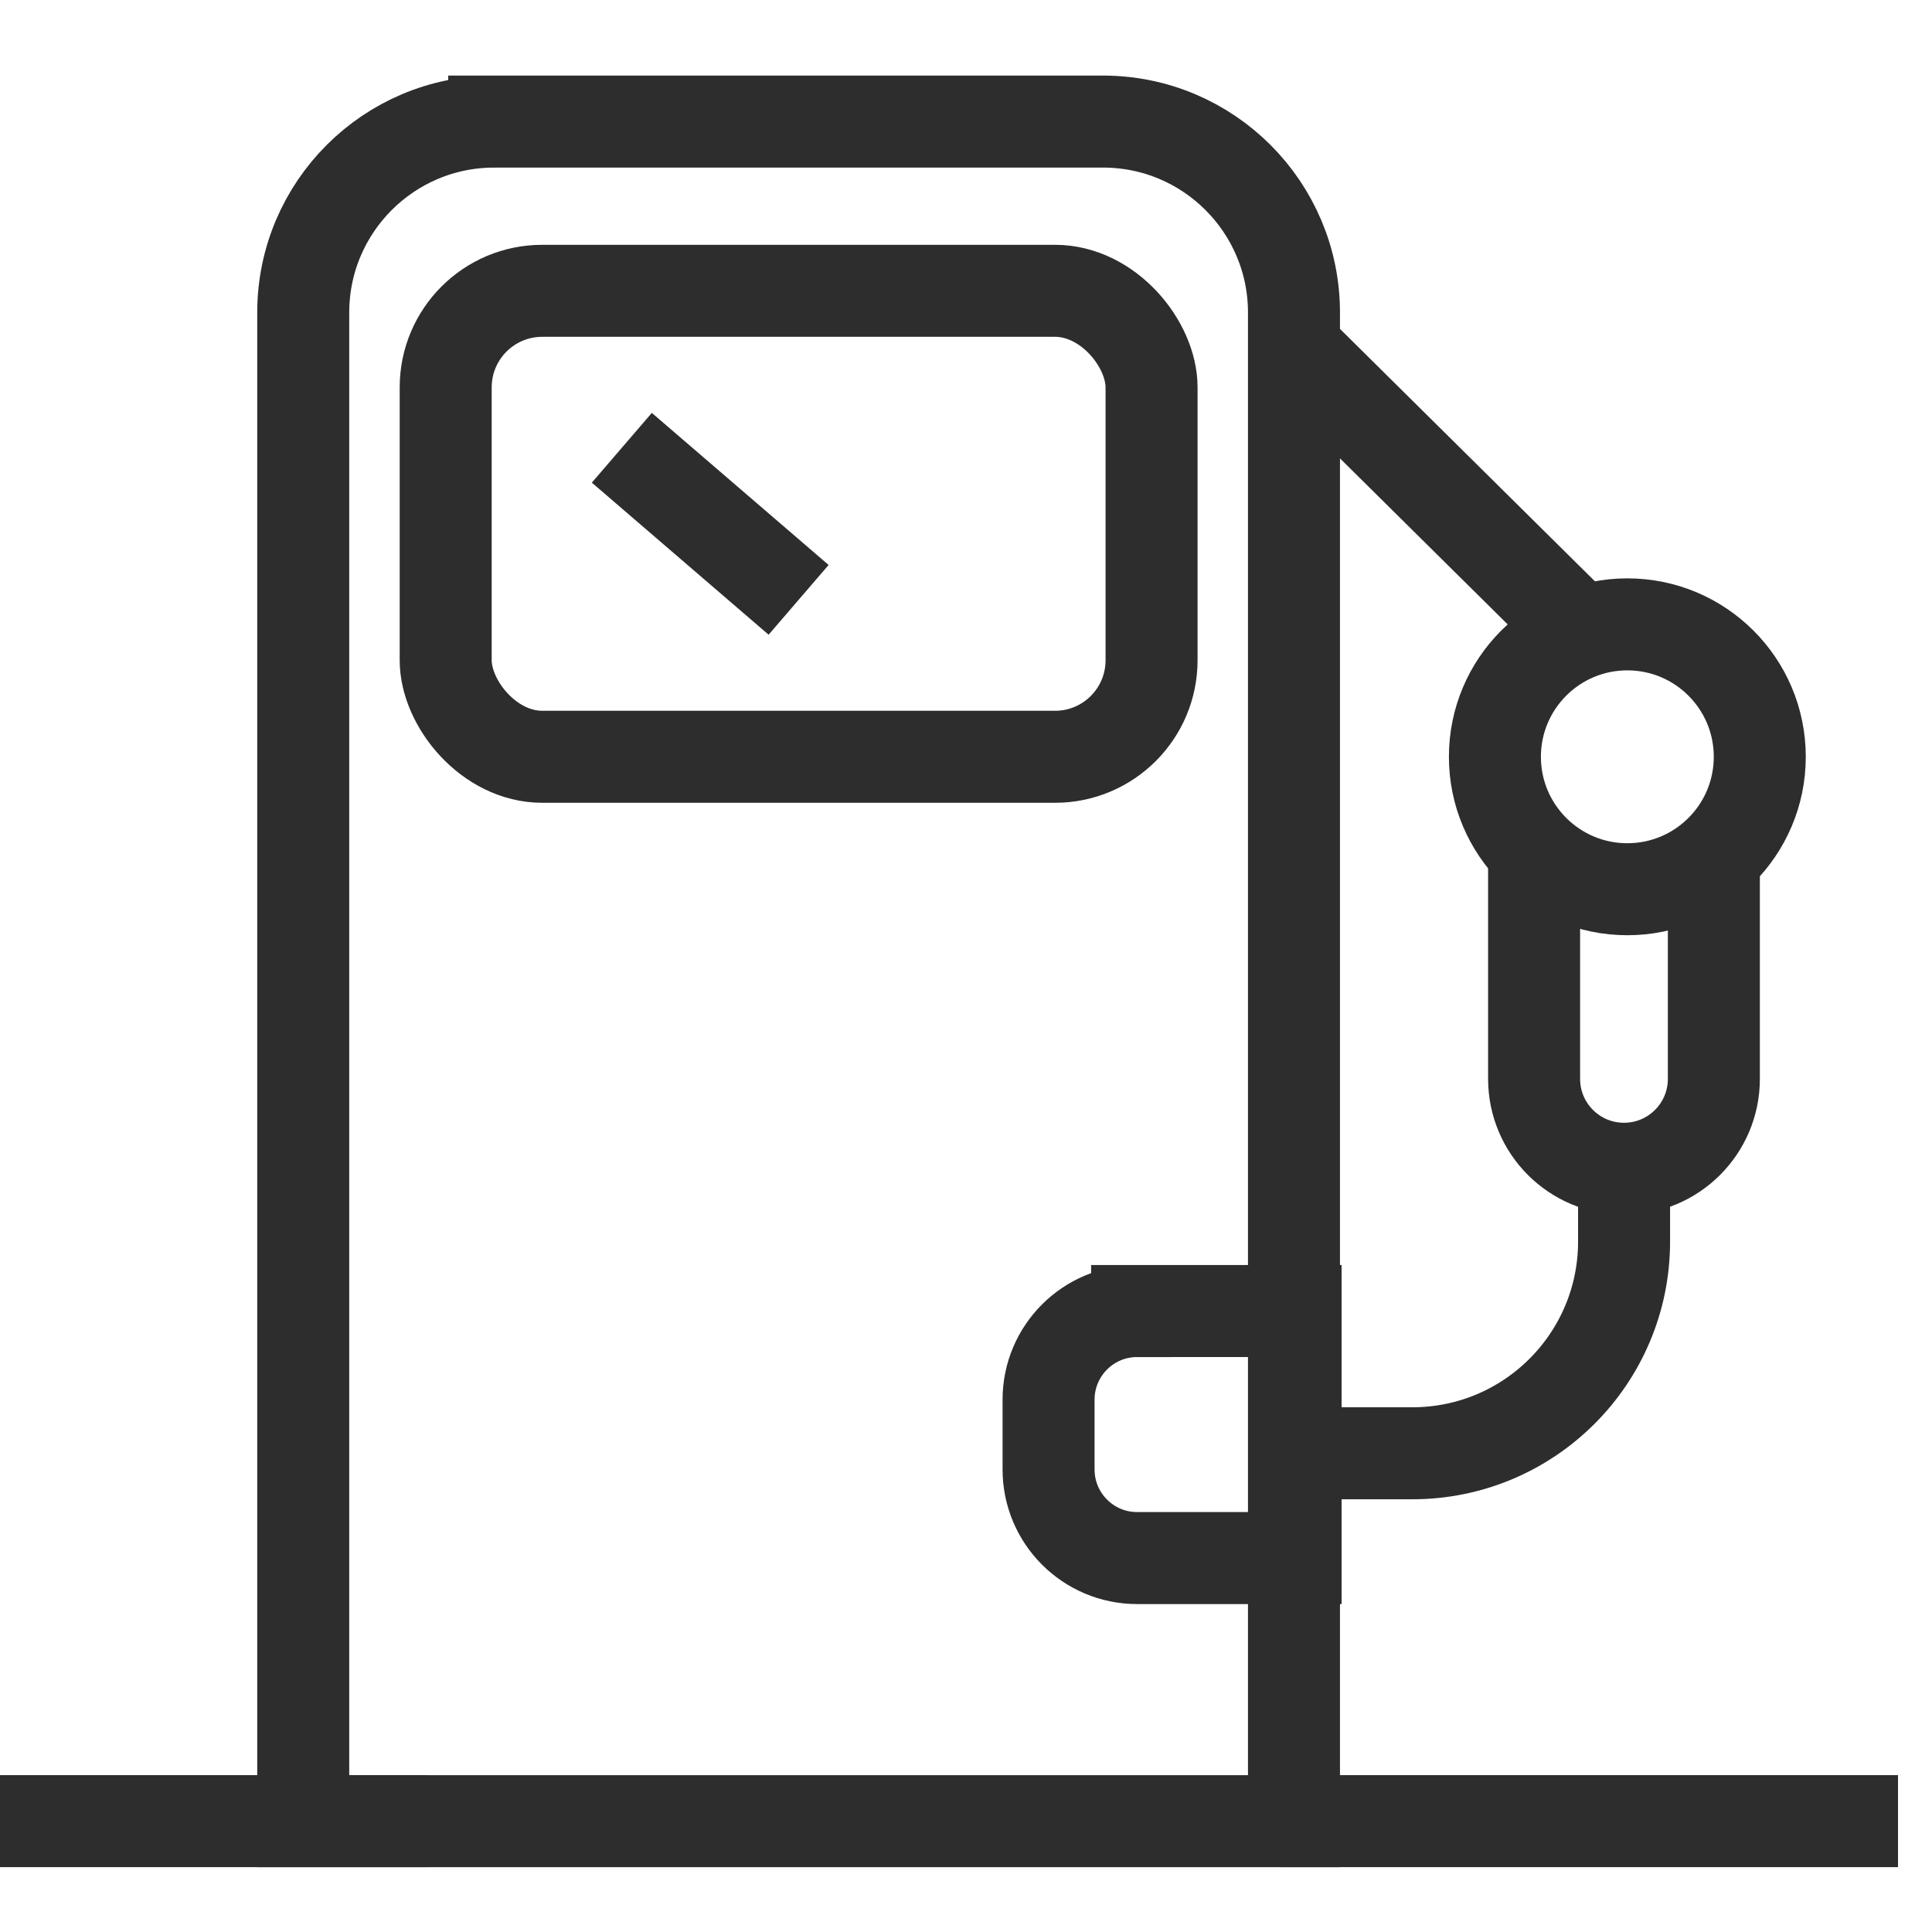 <?xml version="1.0" encoding="UTF-8"?><svg id="Layer_1" xmlns="http://www.w3.org/2000/svg" viewBox="0 0 42 42"><path d="M10.743,2.643h13.236c2.291,0,4.151,1.86,4.151,4.151v32.797H6.592V6.794c0-2.291,1.86-4.151,4.151-4.151Z" fill="none" stroke="#2d2d2d" stroke-miterlimit="10" stroke-width="2"/><rect x="9.689" y="6.322" width="15.345" height="10.13" rx="2.099" ry="2.099" fill="none" stroke="#2d2d2d" stroke-miterlimit="10" stroke-width="2"/><line x1="17.361" y1="13.04" x2="13.518" y2="9.734" fill="none" stroke="#2d2d2d" stroke-miterlimit="10" stroke-width="2"/><line x1="9.282" y1="39.59" y2="39.59" fill="none" stroke="#2d2d2d" stroke-miterlimit="10" stroke-width="2"/><line x1="41.261" y1="39.59" x2="27.857" y2="39.59" fill="none" stroke="#2d2d2d" stroke-miterlimit="10" stroke-width="2"/><circle cx="35.377" cy="16.452" r="2.879" fill="none" stroke="#2d2d2d" stroke-miterlimit="10" stroke-width="2"/><path d="M33.35,18.614v4.84c0,1.079.875,1.954,1.954,1.954h0c1.079,0,1.954-.875,1.954-1.954v-4.84" fill="none" stroke="#2d2d2d" stroke-miterlimit="10" stroke-width="2"/><path d="M28.165,31.593h2.538c2.542,0,4.603-2.061,4.603-4.603v-1.582" fill="none" stroke="#2d2d2d" stroke-miterlimit="10" stroke-width="2"/><line x1="34.196" y1="13.573" x2="28.165" y2="7.602" fill="none" stroke="#2d2d2d" stroke-miterlimit="10" stroke-width="2"/><path d="M24.72,28.501h3.445v5.37h-3.445c-1.063,0-1.925-.863-1.925-1.925v-1.52c0-1.063.863-1.925,1.925-1.925Z" fill="none" stroke="#2d2d2d" stroke-miterlimit="10" stroke-width="2"/></svg>
